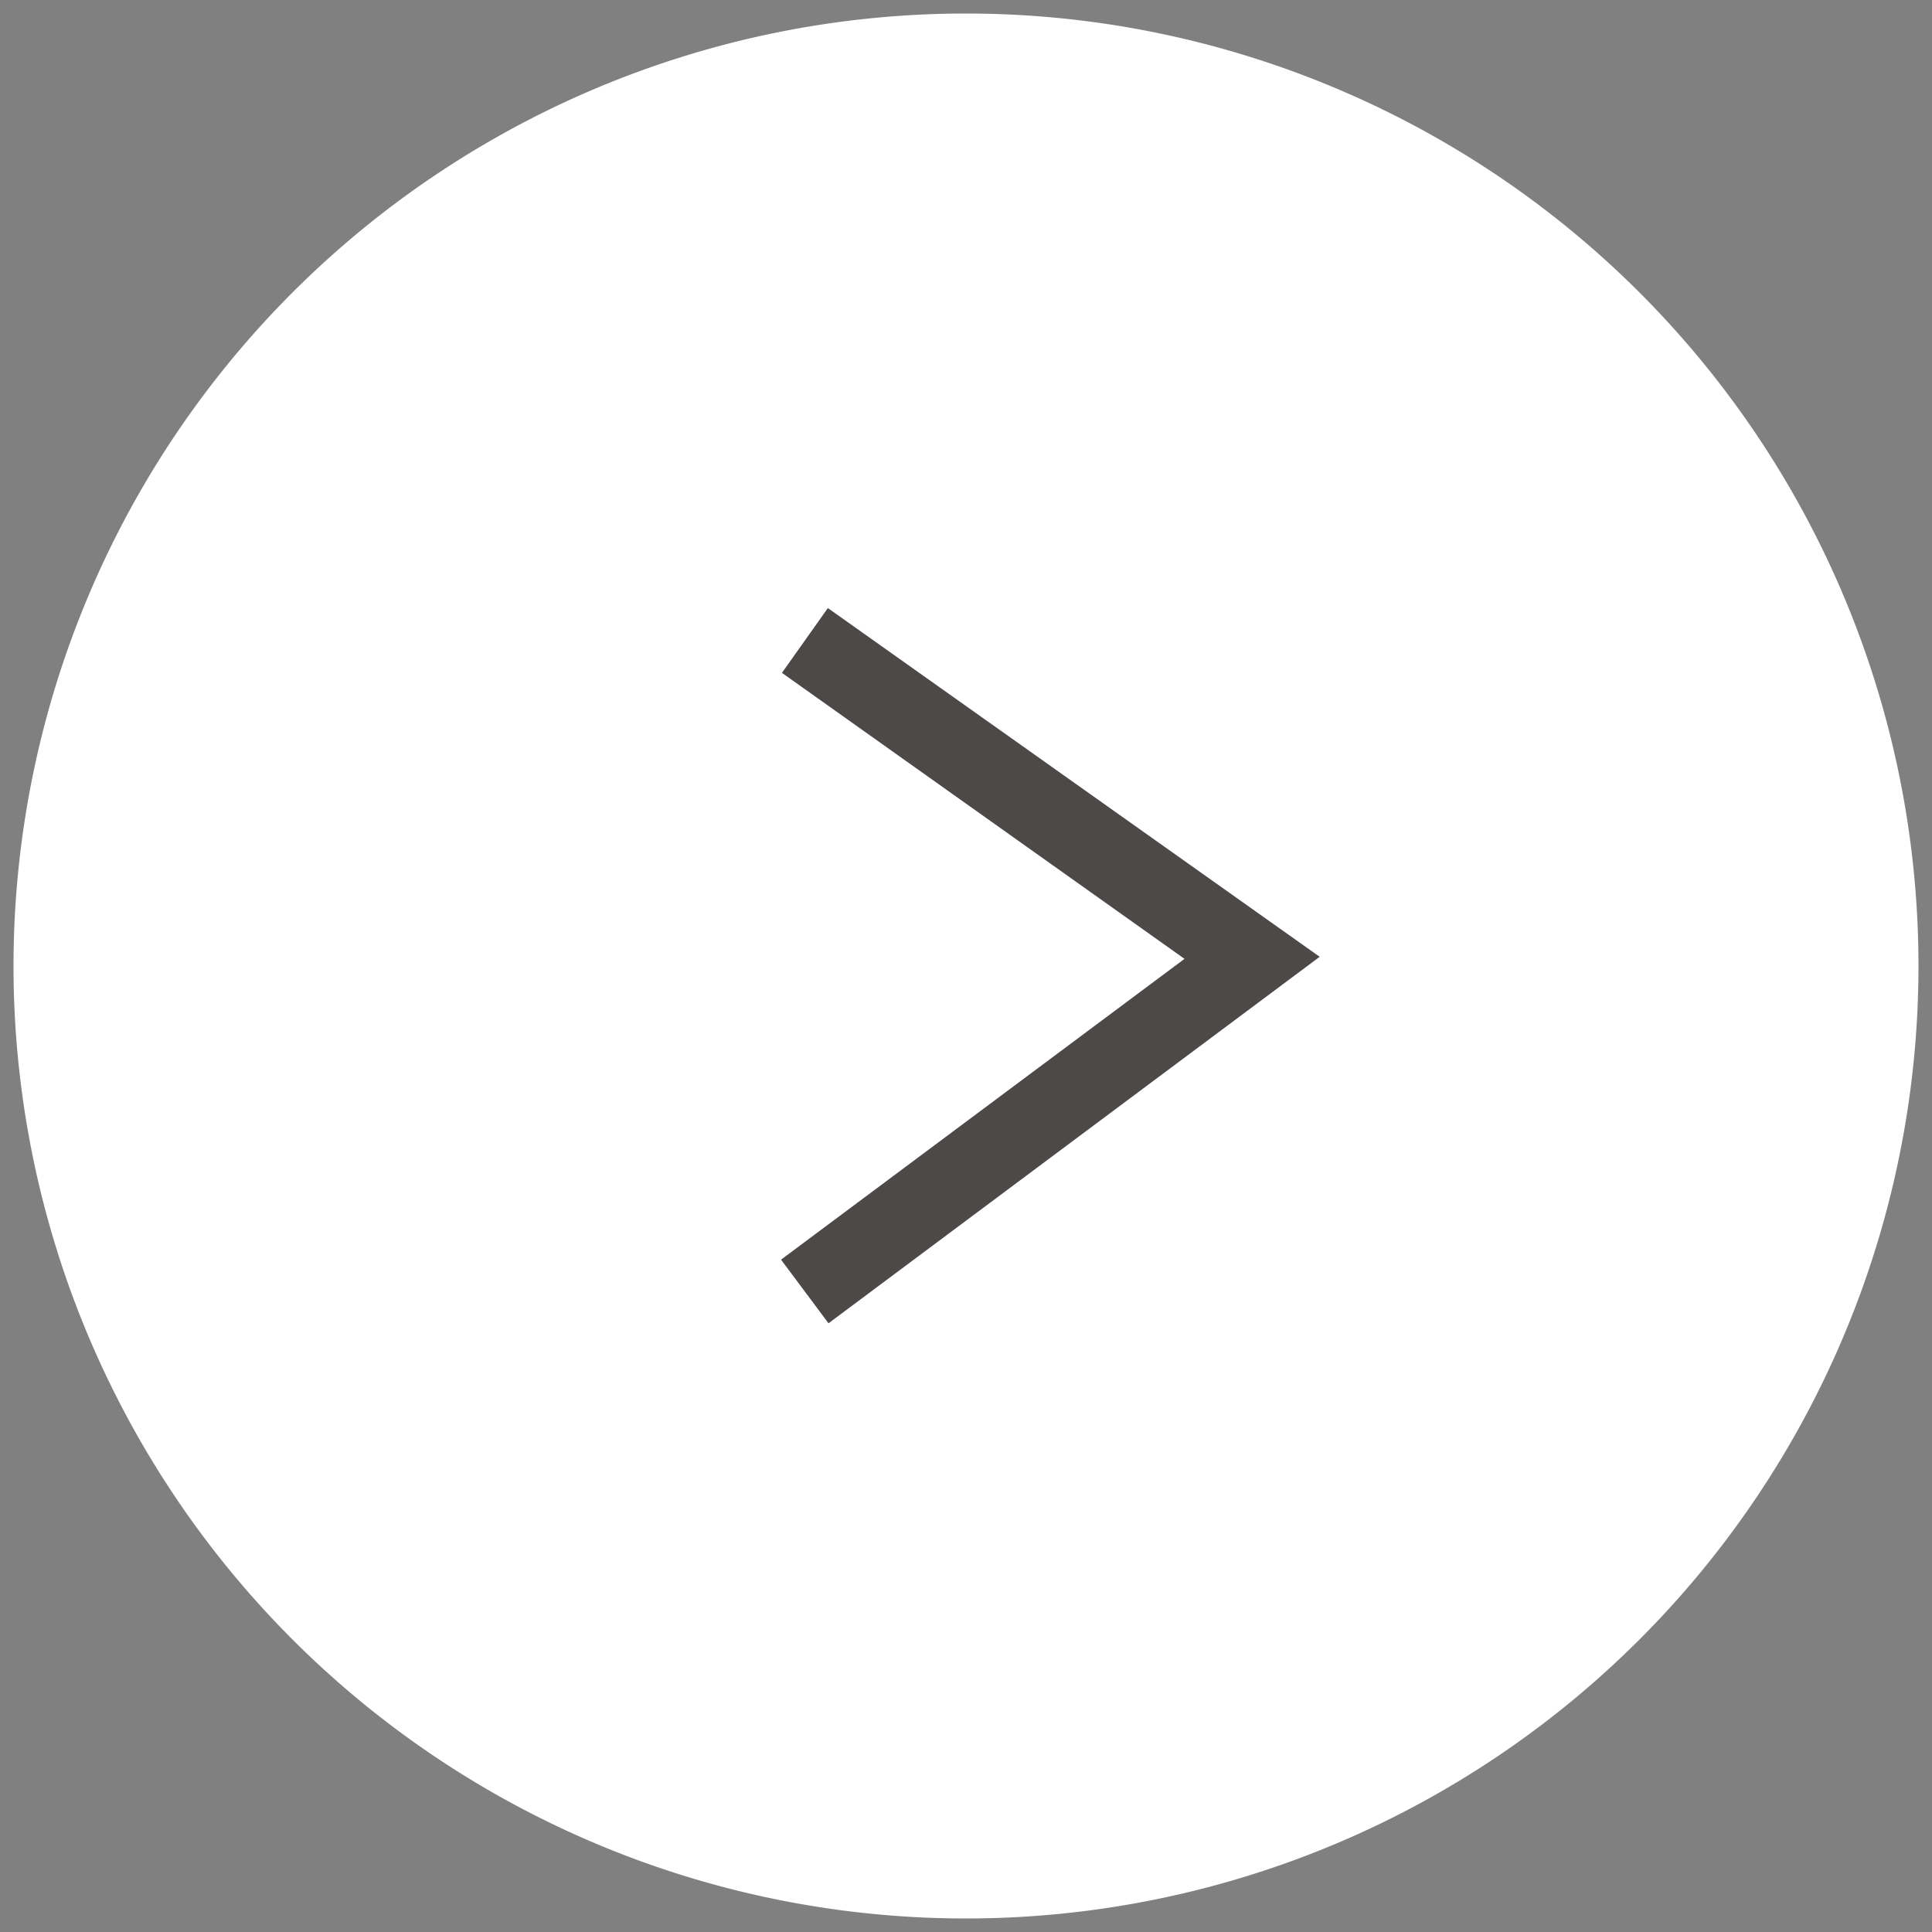 <svg xmlns="http://www.w3.org/2000/svg" xmlns:xlink="http://www.w3.org/1999/xlink" width="30" height="30" viewBox="0 0 30 30">
  <rect x="0" y="0" width="30" height="30" fill="#808080" stroke="none"/>
  <defs>
    <clipPath id="clip-path">
      <rect id="長方形_1708" data-name="長方形 1708" width="30" height="30" fill="none"/>
    </clipPath>
  </defs>
  <g id="グループ_1274" data-name="グループ 1274" transform="translate(0 0)">
    <g id="マスクグループ_1272" data-name="マスクグループ 1272" transform="translate(0 0)" clip-path="url(#clip-path)">
      <path id="パス_5000" data-name="パス 5000" d="M30.081,15.29A14.79,14.79,0,1,1,15.291.5a14.79,14.79,0,0,1,14.79,14.79" transform="translate(-0.291 -0.29)" fill="#fff"/>
      <path id="パス_5002" data-name="パス 5002" d="M29.623,33.6l-.737-.988,6.265-4.671L28.9,23.5l.713-1.006,7.637,5.415Z" transform="translate(-16.758 -13.052)" fill="#4c4948"/>
    </g>
  </g>
</svg>
